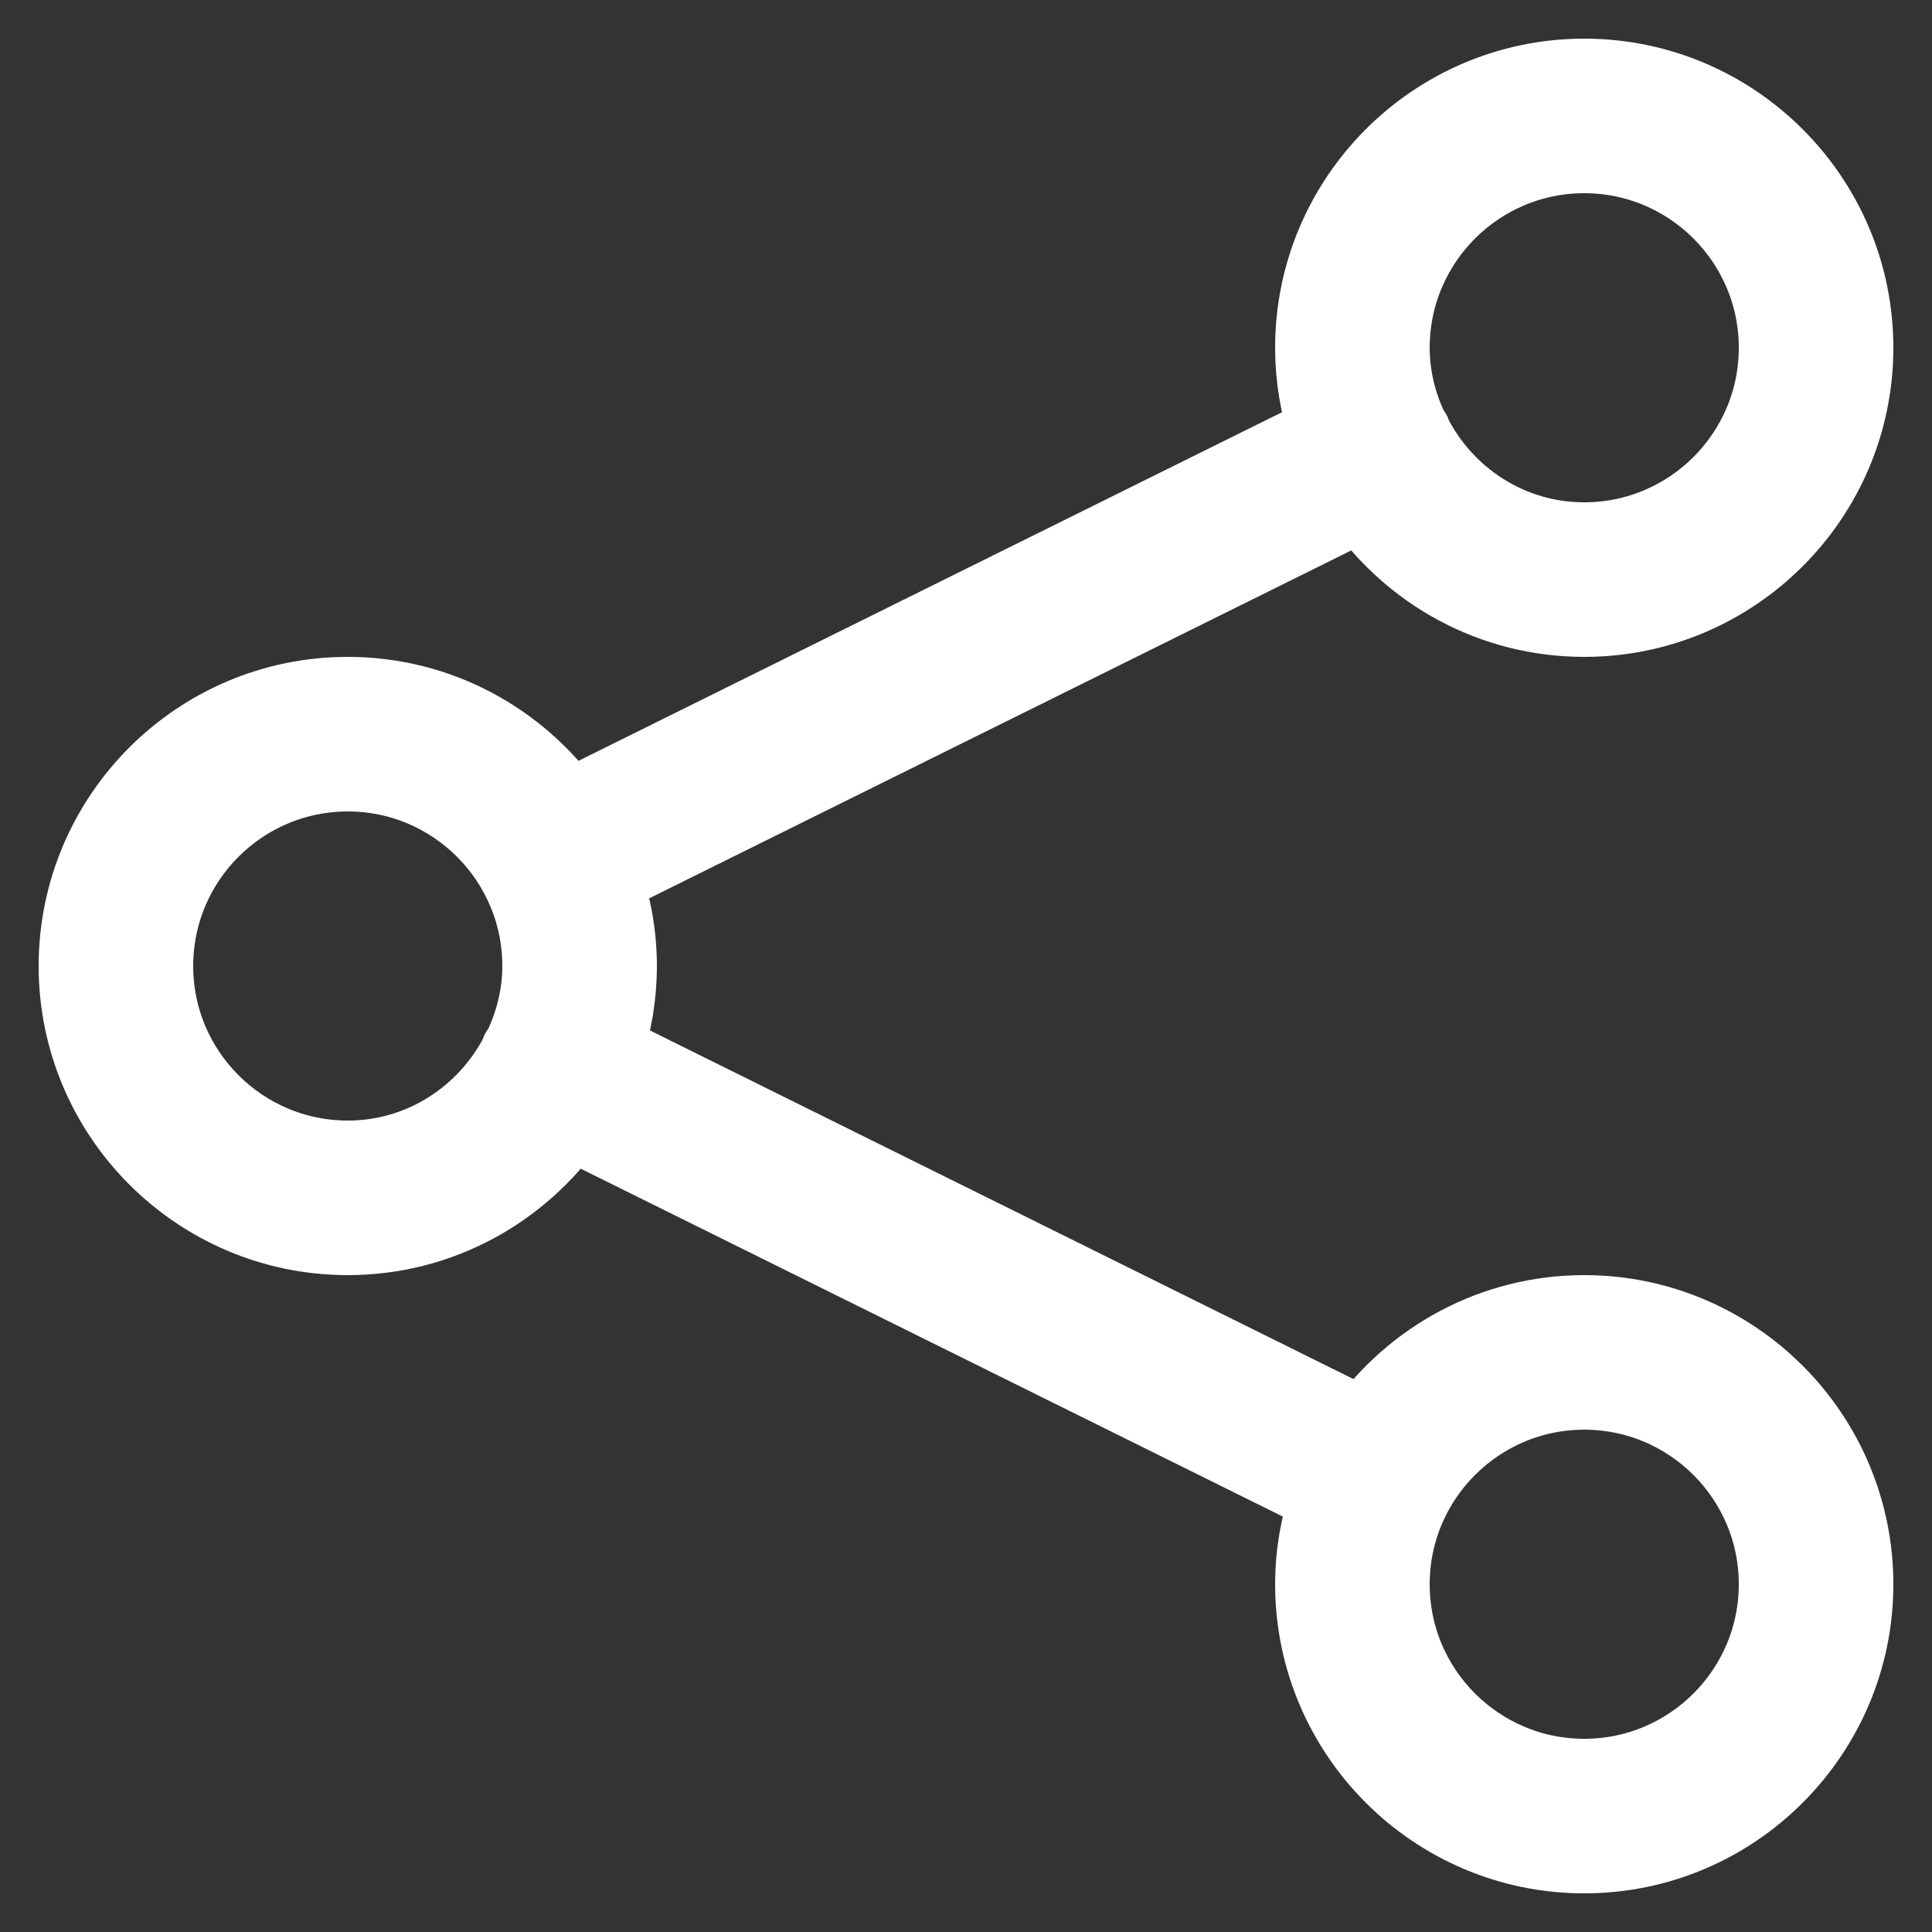 <?xml version="1.0" encoding="UTF-8"?>
<svg width="25px" height="25px" viewBox="0 0 25 25" version="1.1" xmlns="http://www.w3.org/2000/svg" xmlns:xlink="http://www.w3.org/1999/xlink">
    <rect x="0" y="0" width="25" height="25" fill="#333333" stroke="none"/>
    <!-- Generator: Sketch 53.2 (72643) - https://sketchapp.com -->
    <title>Shape</title>
    <desc>Created with Sketch.</desc>
    <g id="Symbols" stroke="none" stroke-width="1" fill="none" fill-rule="evenodd">
        <g id="Navigation-/-Main---1" transform="translate(-1418, -108)" fill="#FFFFFF" fill-rule="nonzero" stroke="#FFFFFF">
            <path d="M1438.5,125 C1437.326,125 1436.288,125.583 1435.653,126.472 L1425.821,121.6 C1425.936,121.253 1426,120.885 1426,120.5 C1426,120.101 1425.929,119.719 1425.806,119.361 L1435.628,114.494 C1436.261,115.403 1437.311,116 1438.5,116 C1440.429,116 1442,114.43 1442,112.5 C1442,110.57 1440.429,109 1438.5,109 C1436.571,109 1435,110.57 1435,112.5 C1435,112.885 1435.064,113.253 1435.179,113.6 L1425.347,118.472 C1424.712,117.583 1423.674,117 1422.5,117 C1420.57,117 1419,118.57 1419,120.5 C1419,122.43 1420.57,124 1422.5,124 C1423.689,124 1424.739,123.403 1425.372,122.494 L1435.194,127.361 C1435.071,127.719 1435,128.101 1435,128.5 C1435,130.429 1436.571,132 1438.5,132 C1440.429,132 1442,130.429 1442,128.5 C1442,126.57 1440.429,125 1438.5,125 Z M1438.5,110 C1439.879,110 1441,111.121 1441,112.5 C1441,113.879 1439.879,115 1438.5,115 C1437.536,115 1436.707,114.446 1436.291,113.645 C1436.286,113.634 1436.287,113.623 1436.282,113.612 C1436.274,113.597 1436.26,113.587 1436.251,113.572 C1436.094,113.246 1436,112.885 1436,112.5 C1436,111.121 1437.121,110 1438.5,110 Z M1422.5,123 C1421.121,123 1420,121.879 1420,120.5 C1420,119.121 1421.121,118 1422.5,118 C1423.879,118 1425,119.121 1425,120.5 C1425,120.885 1424.905,121.246 1424.749,121.573 C1424.74,121.587 1424.726,121.597 1424.718,121.612 C1424.714,121.622 1424.714,121.633 1424.709,121.644 C1424.293,122.445 1423.464,123 1422.5,123 Z M1438.5,131 C1437.121,131 1436,129.879 1436,128.5 C1436,127.121 1437.121,126 1438.5,126 C1439.879,126 1441,127.121 1441,128.5 C1441,129.879 1439.879,131 1438.5,131 Z" id="Shape"></path>
        </g>
    </g>
</svg>